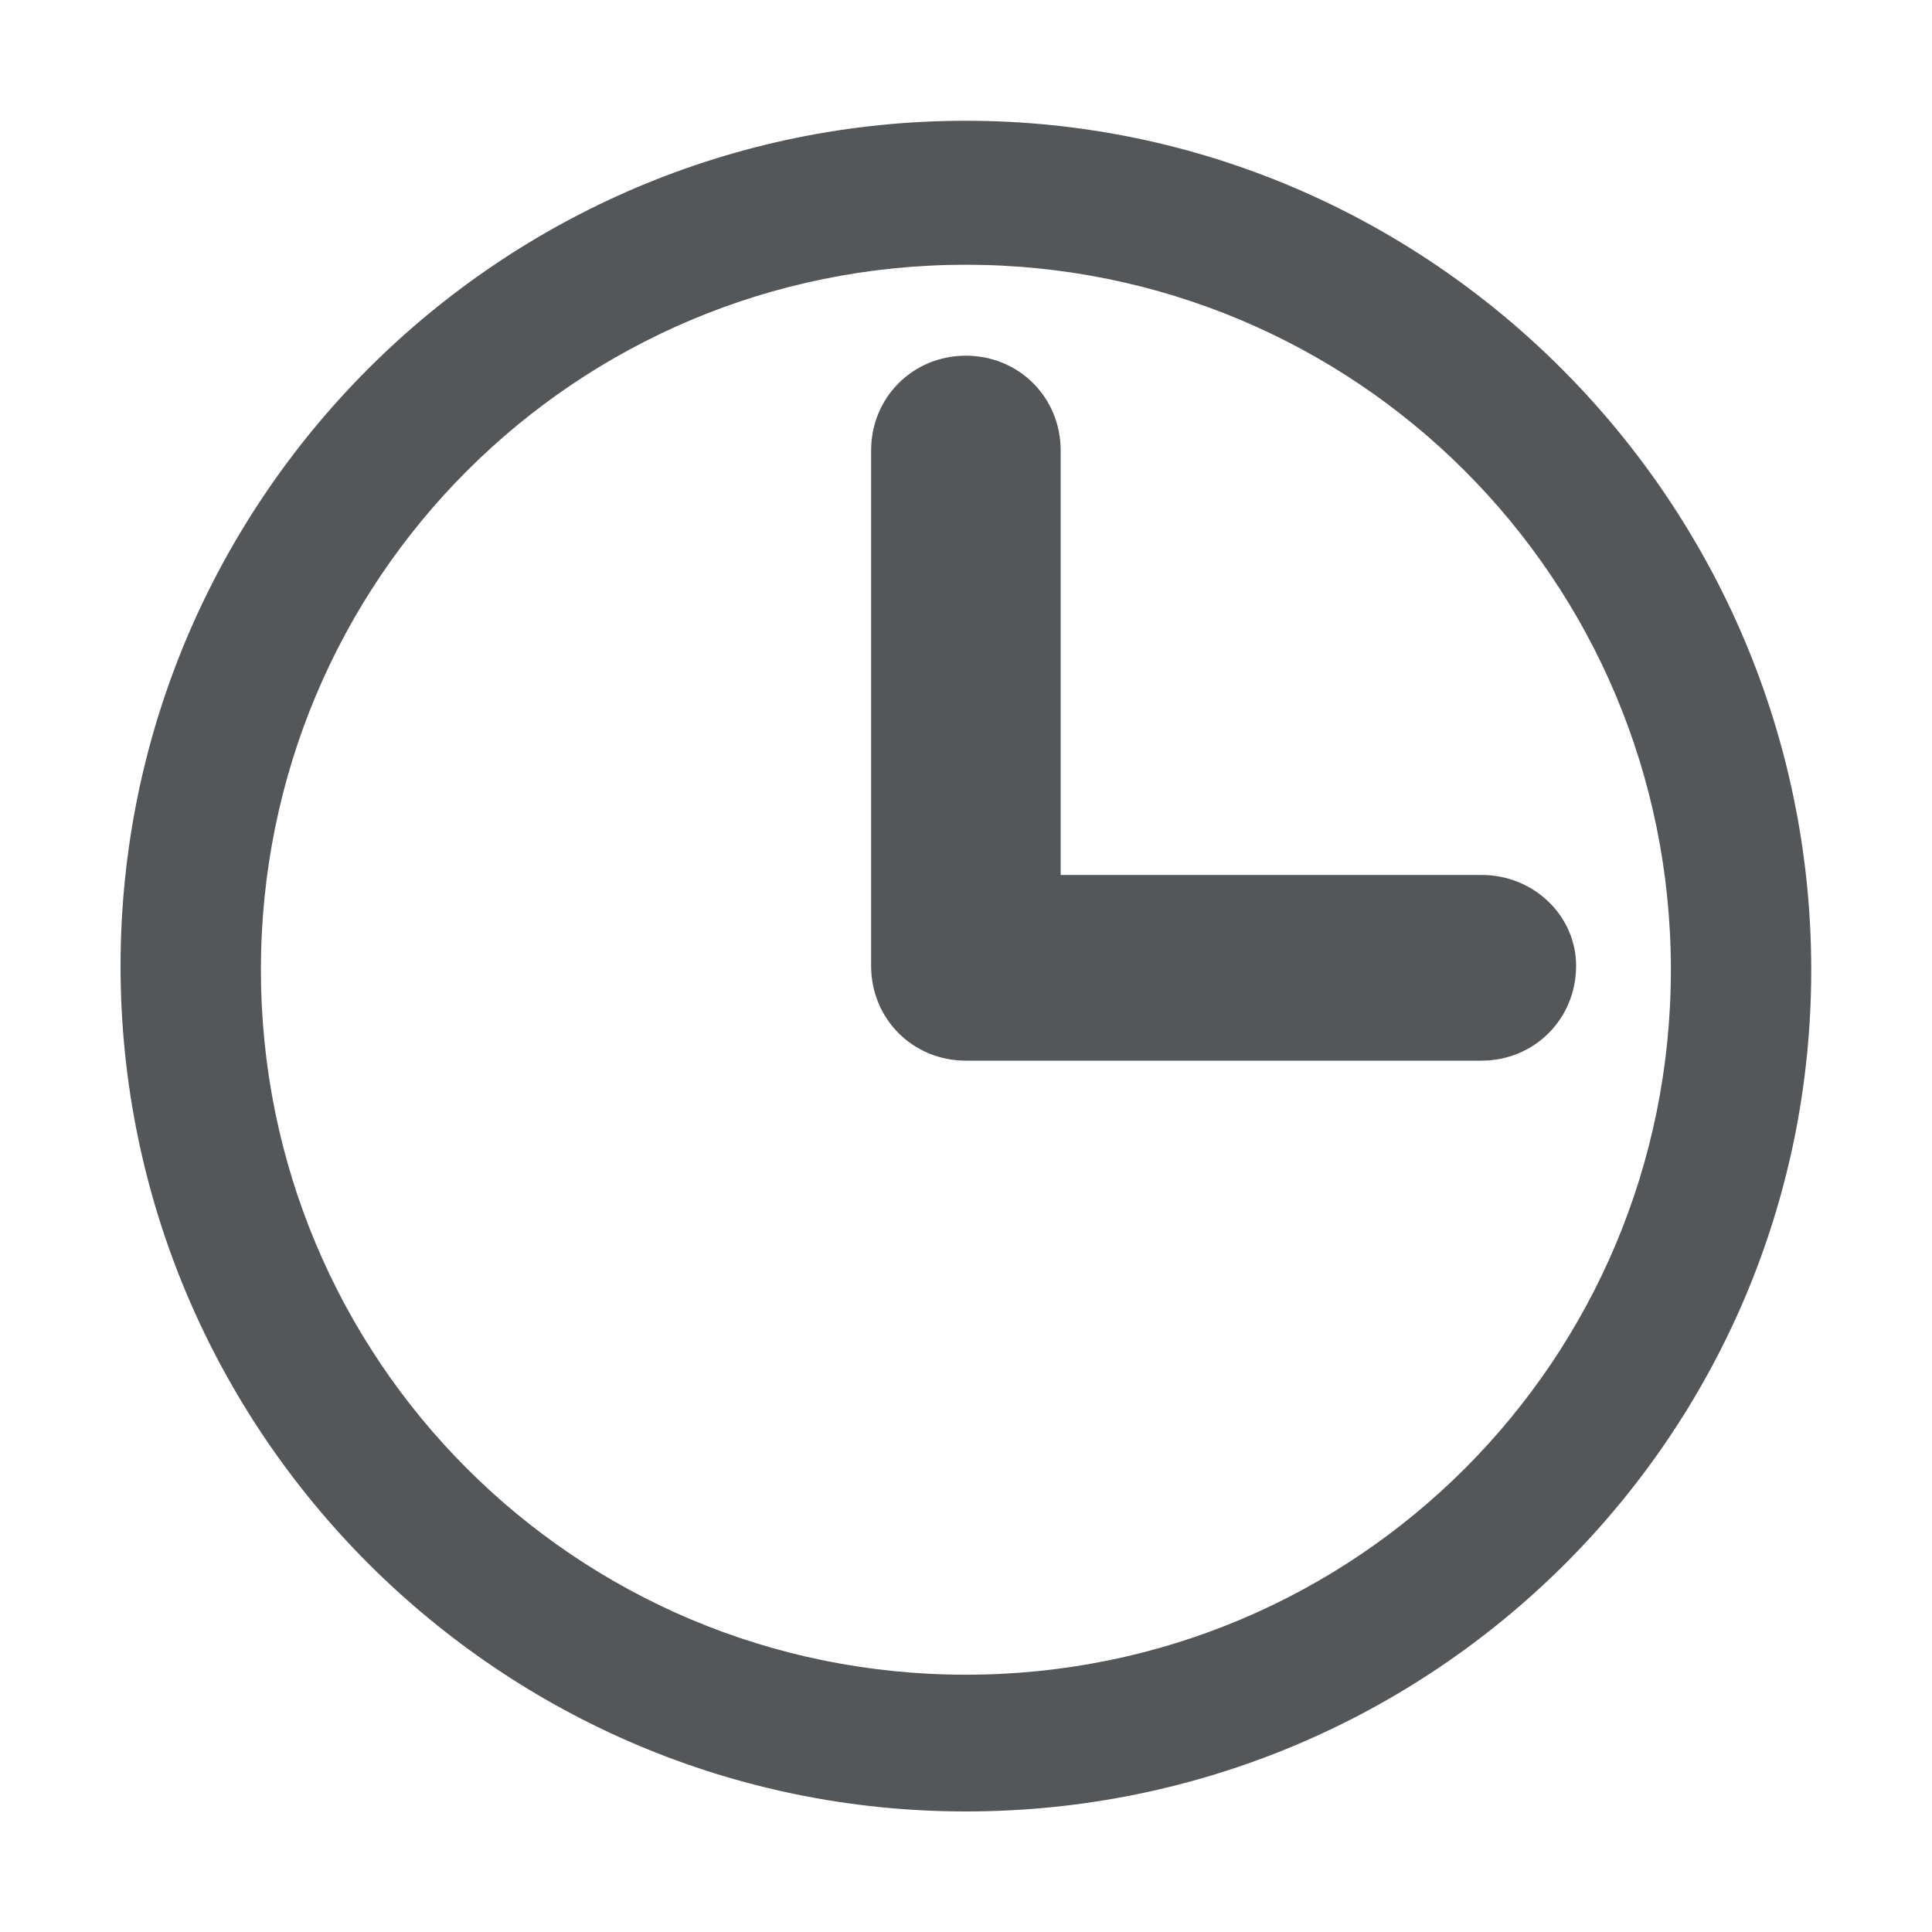 <?xml version="1.0" encoding="utf-8"?>
<!-- Generator: Adobe Illustrator 24.0.2, SVG Export Plug-In . SVG Version: 6.00 Build 0)  -->
<svg version="1.1" id="Lager_1" xmlns="http://www.w3.org/2000/svg" xmlns:xlink="http://www.w3.org/1999/xlink" x="0px" y="0px"
	 viewBox="0 0 90.71 90.71" style="enable-background:new 0 0 90.71 90.71;" xml:space="preserve">
<style type="text/css">
	.st0{fill:#54575A;}
</style>
<g>
	<path class="st0" d="M45.35,5.67c-21.89,0-39.69,17.8-39.69,39.69s17.8,39.69,39.69,39.69s39.69-17.62,39.69-39.51
		S67.24,5.67,45.35,5.67z M45.35,78.63c-18.33,0-33.1-14.77-33.1-33.1s14.77-33.1,33.1-33.1s33.1,14.77,33.1,33.1
		S63.68,78.63,45.35,78.63z"/>
	<path class="st0" d="M69.56,41.08H49.8V21.15c0-2.49-1.96-4.45-4.45-4.45s-4.45,1.96-4.45,4.45v24.2c0,2.49,1.96,4.45,4.45,4.45
		h24.2c2.49,0,4.45-1.96,4.45-4.45C74.01,43.04,72.05,41.08,69.56,41.08z"/>
</g>
</svg>
